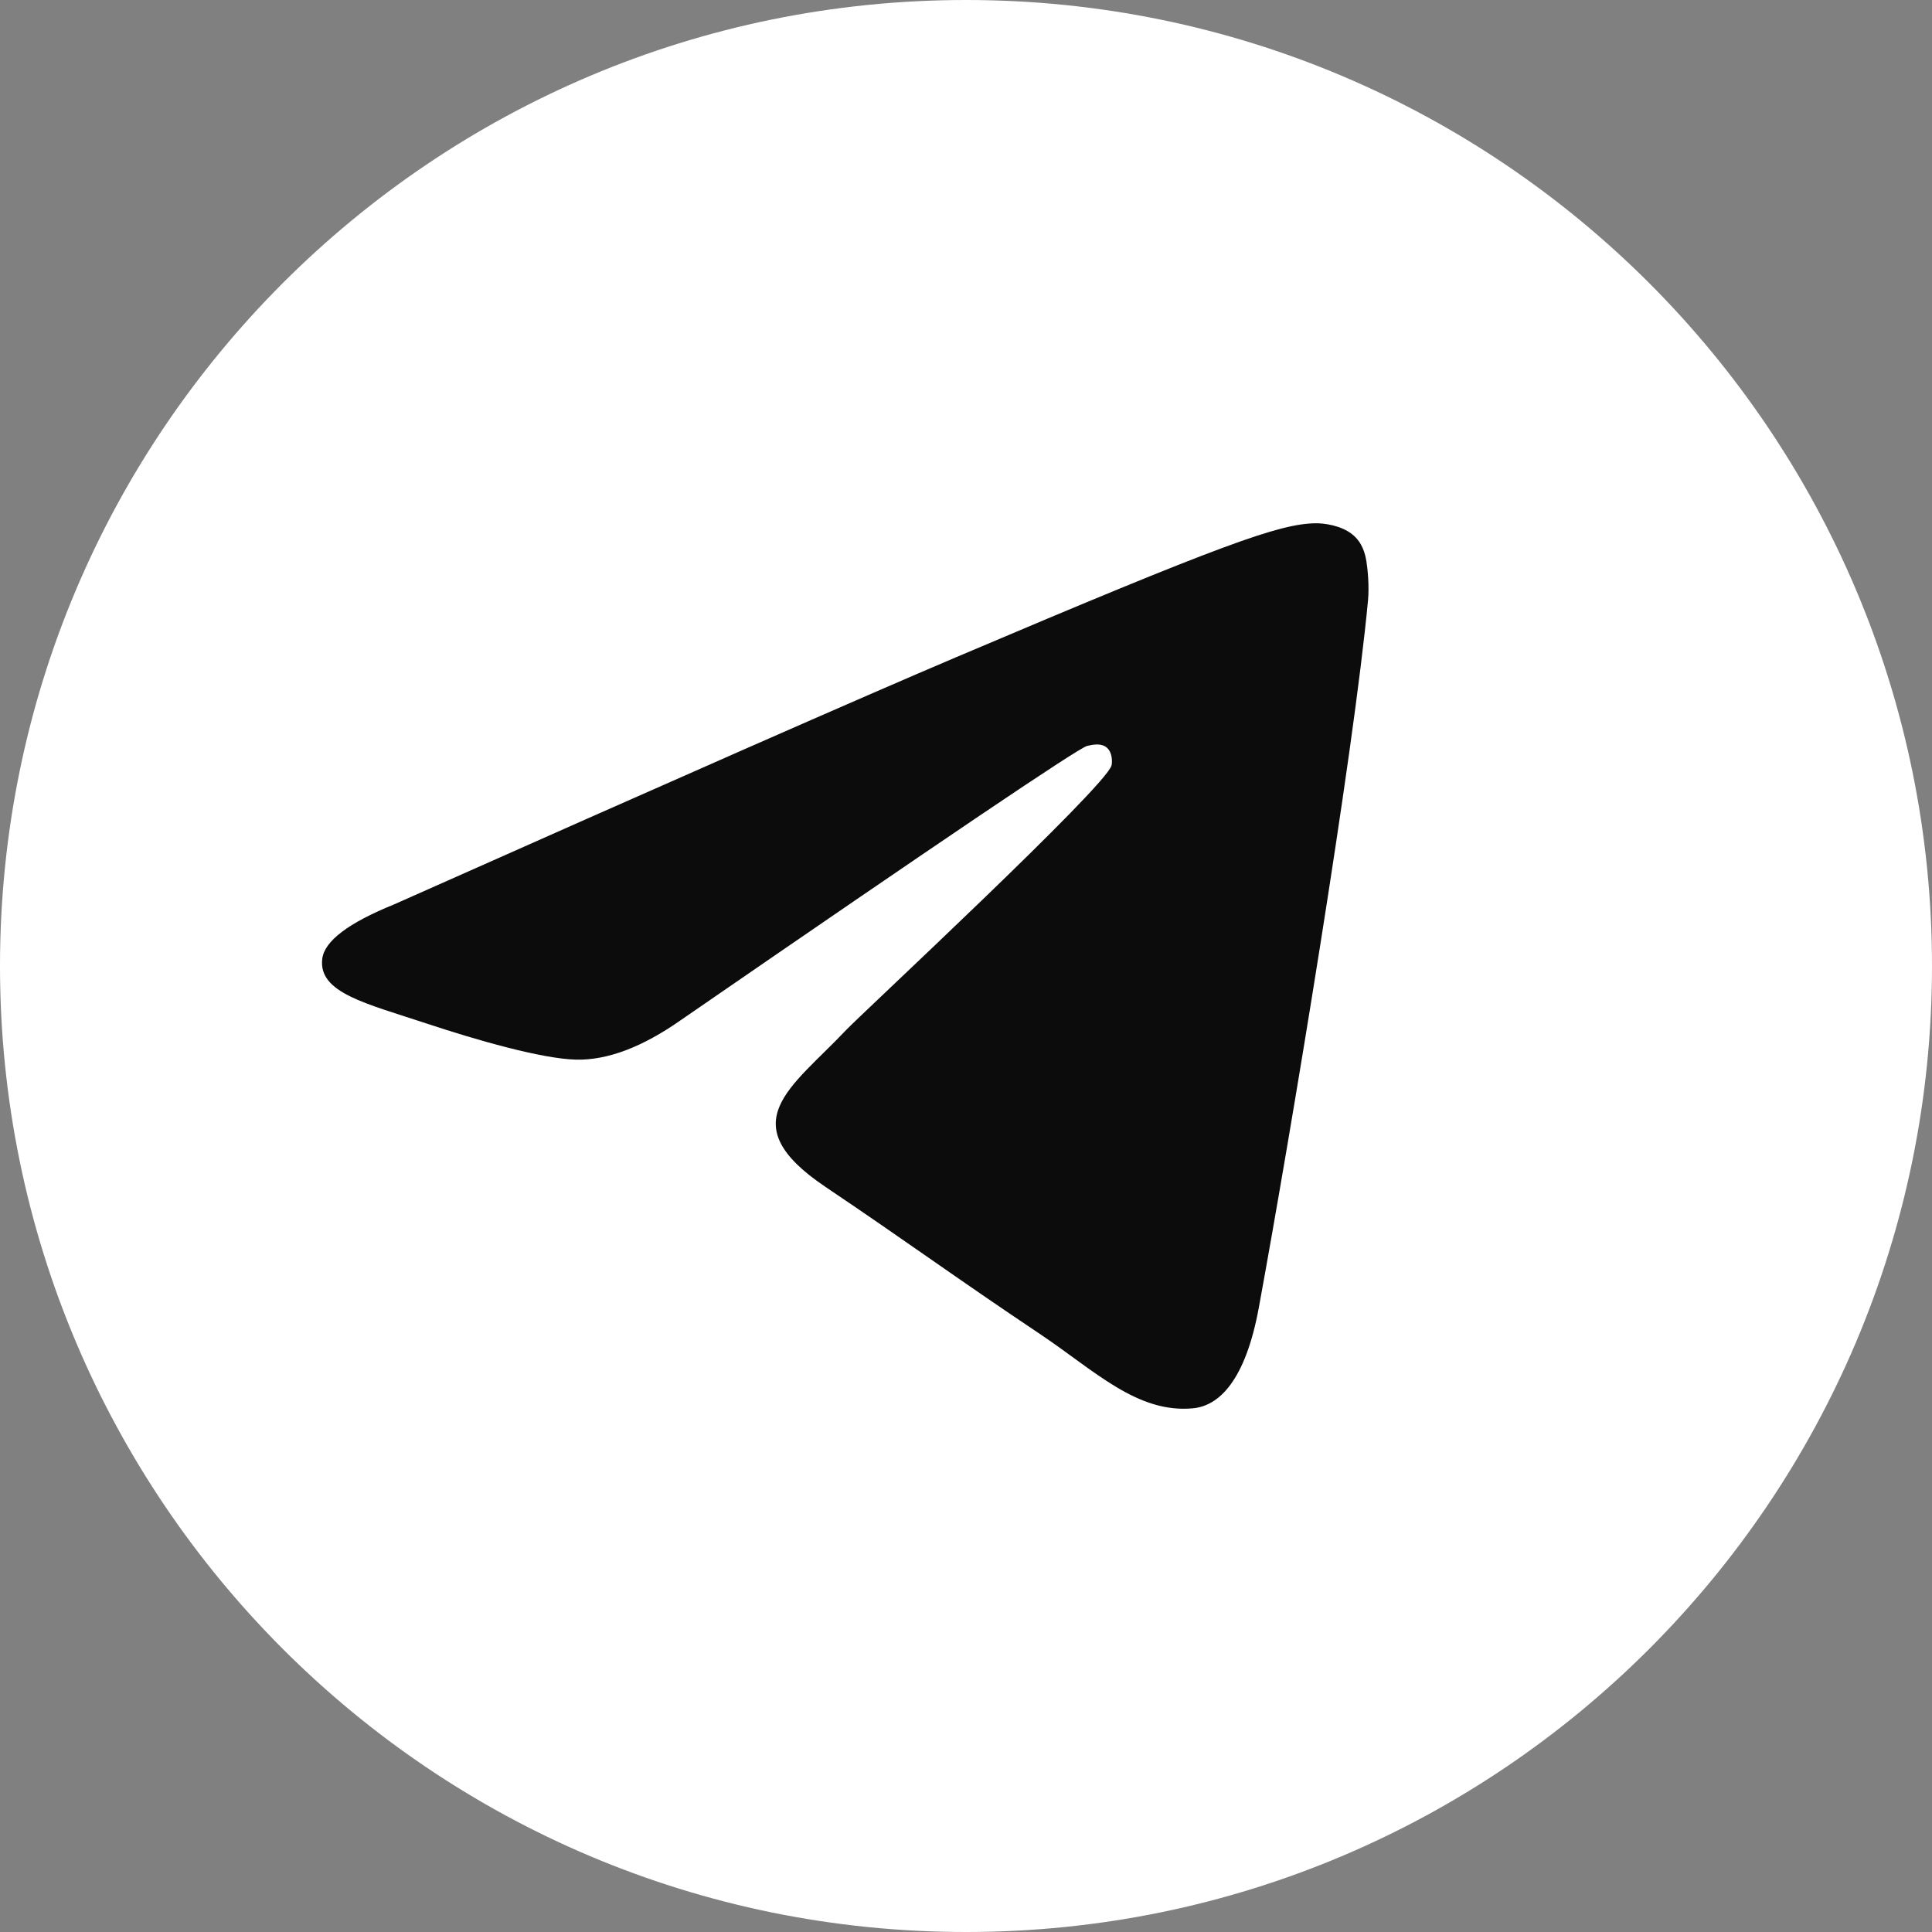 <?xml version="1.0" encoding="UTF-8"?> <svg xmlns="http://www.w3.org/2000/svg" width="95" height="95" viewBox="0 0 95 95" fill="none"><rect x="0" y="0" width="95" height="95" fill="#808080" stroke="none"/><g clip-path="url(#clip0_644_27)"><path d="M95 47.5C95 21.267 73.734 0 47.5 0C21.267 0 0 21.267 0 47.5C0 73.734 21.267 95 47.5 95C73.734 95 95 73.734 95 47.5Z" fill="white"></path><path d="M19.371 44.474C33.184 38.329 42.395 34.278 47.004 32.321C60.163 26.733 62.897 25.762 64.679 25.73C65.071 25.723 65.947 25.822 66.515 26.292C66.995 26.689 67.126 27.226 67.189 27.602C67.253 27.979 67.331 28.837 67.269 29.507C66.556 37.157 63.47 55.721 61.9 64.289C61.236 67.915 59.928 69.13 58.662 69.249C55.911 69.508 53.821 67.392 51.156 65.609C46.986 62.818 44.63 61.08 40.582 58.356C35.904 55.209 38.936 53.479 41.602 50.651C42.3 49.911 54.424 38.652 54.658 37.631C54.688 37.503 54.715 37.027 54.438 36.775C54.161 36.524 53.752 36.61 53.457 36.678C53.039 36.775 46.376 41.271 33.47 50.166C31.579 51.492 29.866 52.138 28.332 52.104C26.64 52.067 23.386 51.128 20.966 50.325C17.999 49.34 15.64 48.819 15.846 47.147C15.953 46.275 17.128 45.384 19.371 44.474Z" fill="#0C0C0C"></path></g><defs><clipPath id="clip0_644_27"><rect width="95" height="95" fill="white"></rect></clipPath></defs></svg> 